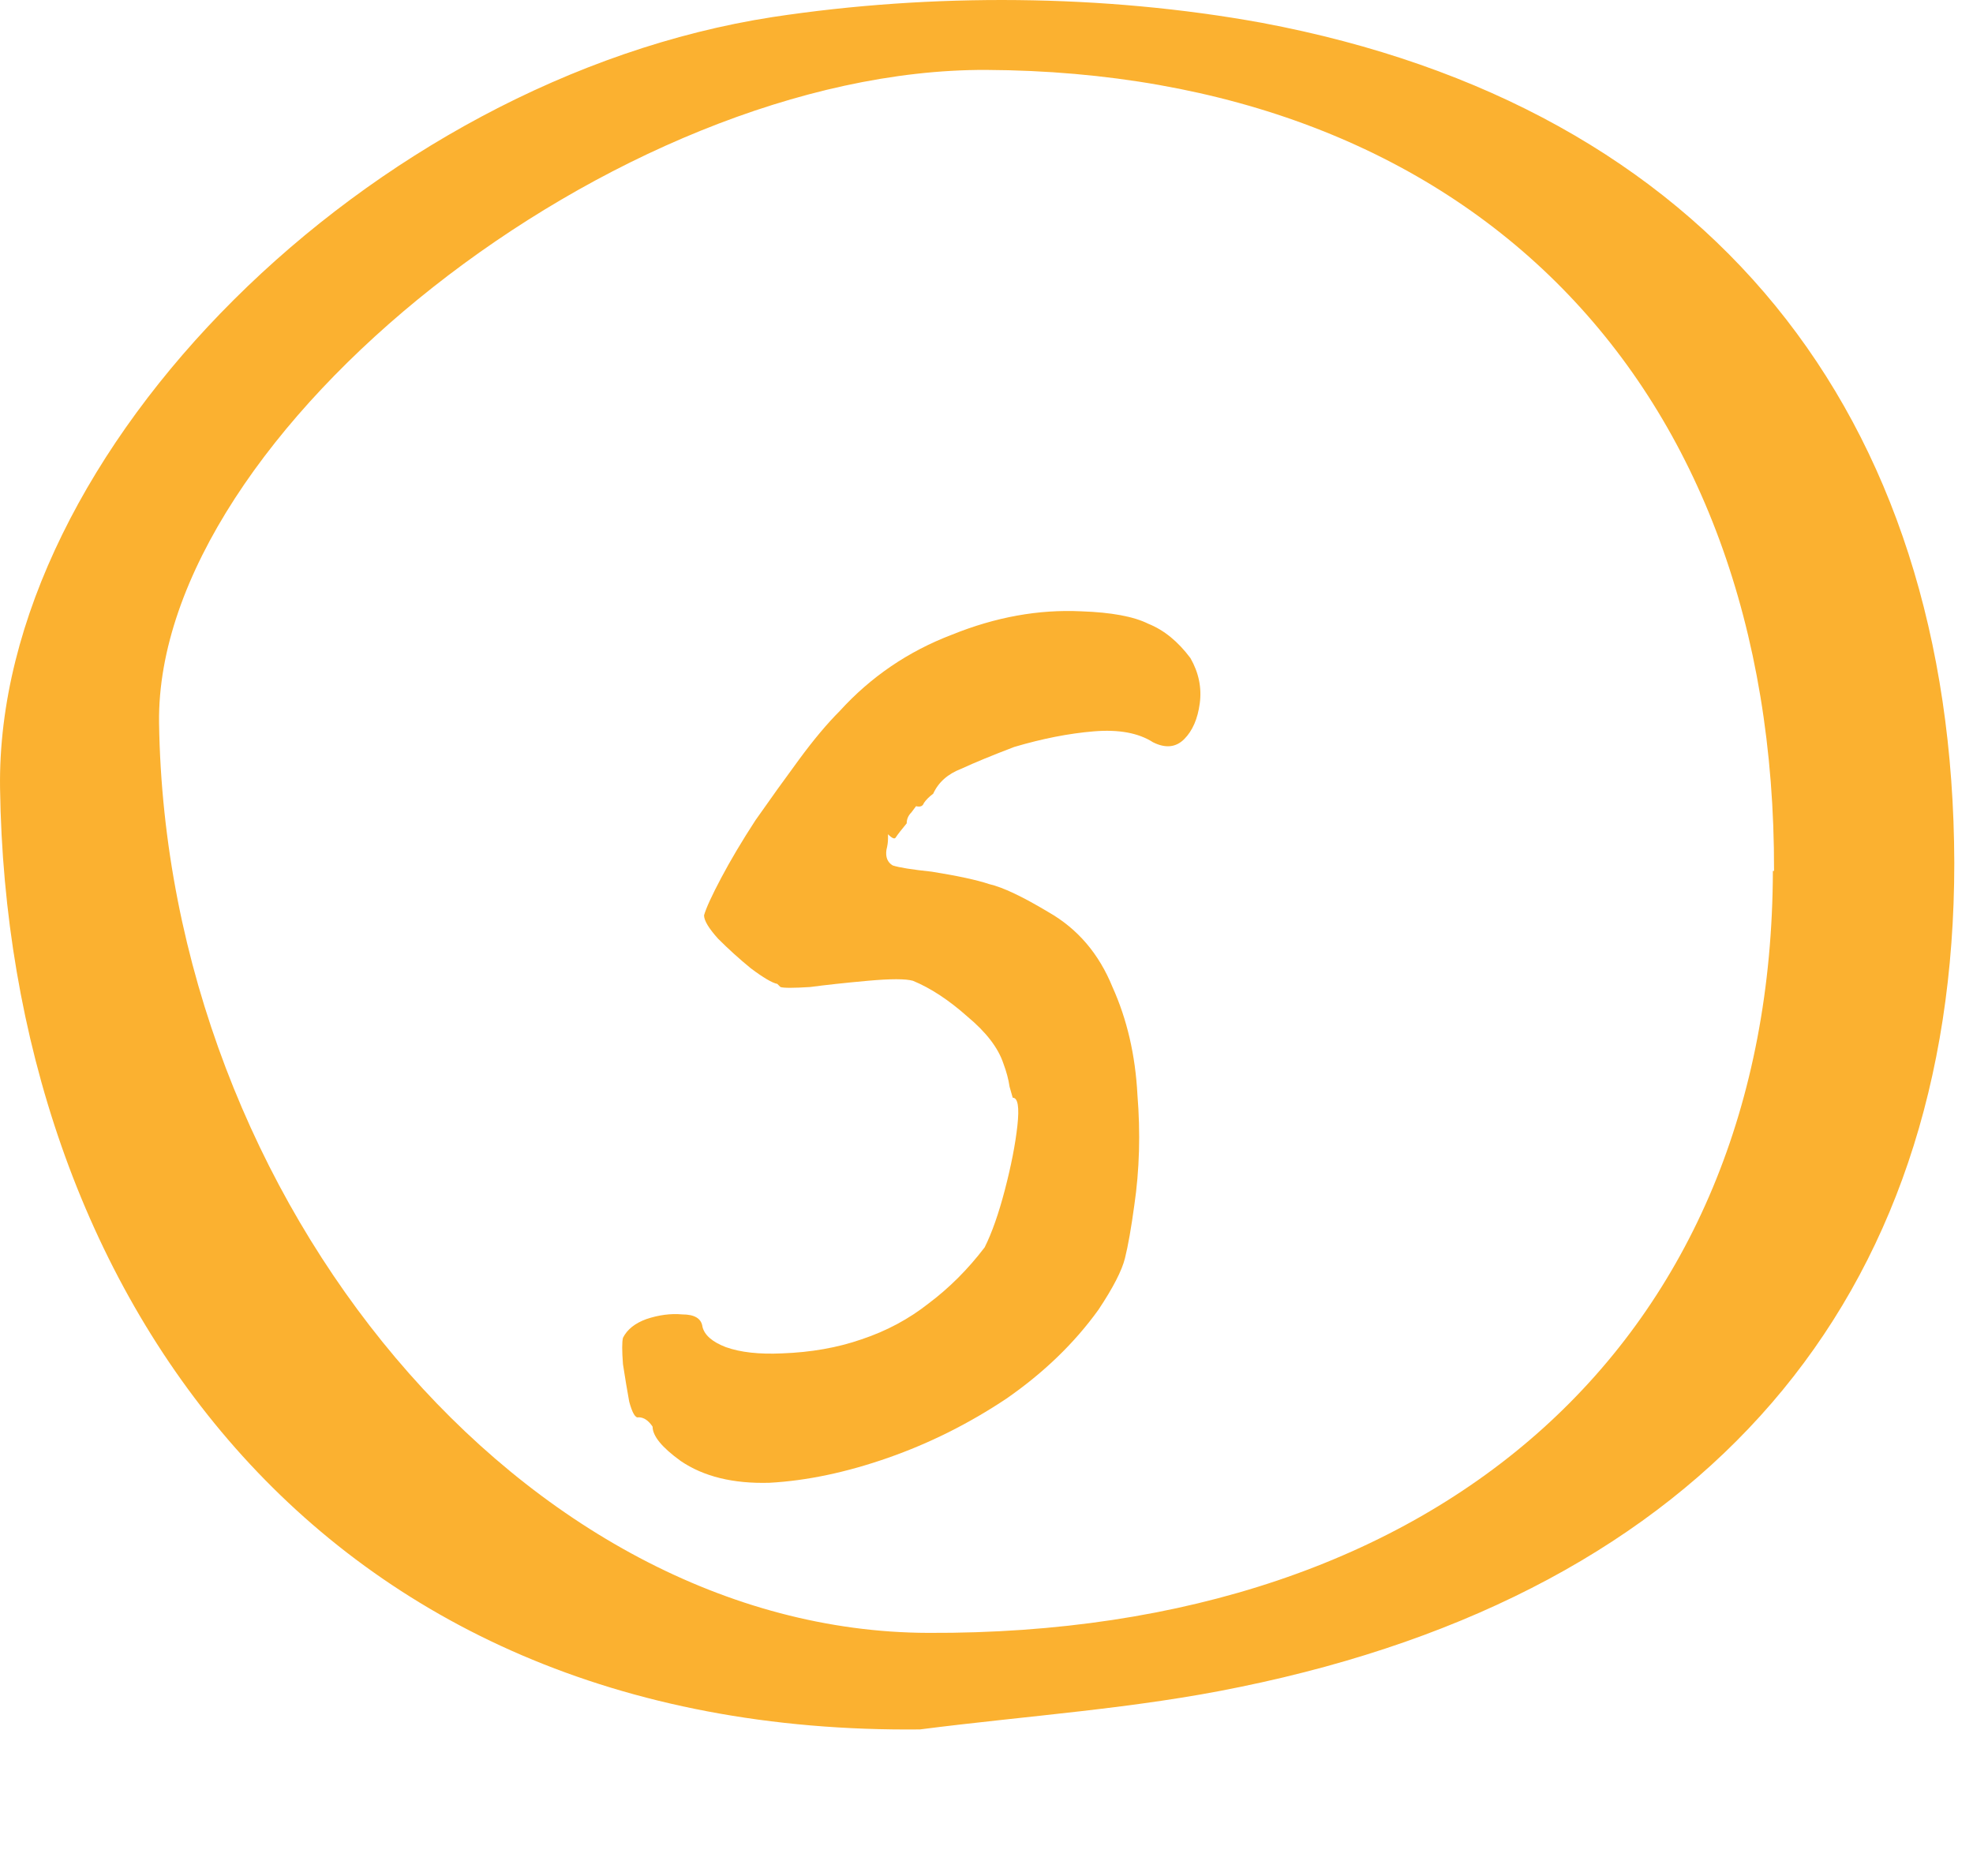 <svg width="81" height="77" viewBox="0 0 81 77" fill="none" xmlns="http://www.w3.org/2000/svg">
<g filter="url(#filter0_d_2_10)">
<path d="M27.944 51.976C27.176 51.421 26.792 50.952 26.792 50.568C26.621 50.312 26.429 50.184 26.216 50.184C26.088 50.227 25.96 50.013 25.832 49.544C25.747 49.075 25.661 48.563 25.576 48.008C25.533 47.453 25.533 47.091 25.576 46.92C25.747 46.579 26.067 46.323 26.536 46.152C27.048 45.981 27.539 45.917 28.008 45.96C28.52 45.96 28.797 46.131 28.84 46.472C28.925 46.813 29.245 47.091 29.8 47.304C30.397 47.517 31.165 47.603 32.104 47.56C33.299 47.517 34.387 47.325 35.368 46.984C36.392 46.643 37.309 46.152 38.12 45.512C38.973 44.872 39.741 44.104 40.424 43.208C40.723 42.611 41 41.821 41.256 40.84C41.512 39.859 41.683 38.984 41.768 38.216C41.853 37.448 41.789 37.064 41.576 37.064C41.576 37.064 41.533 36.915 41.448 36.616C41.405 36.317 41.32 35.997 41.192 35.656C40.979 35.016 40.488 34.376 39.72 33.736C38.952 33.053 38.205 32.563 37.48 32.264C37.181 32.179 36.563 32.179 35.624 32.264C34.685 32.349 33.896 32.435 33.256 32.52C32.573 32.563 32.168 32.563 32.04 32.52C31.955 32.435 31.912 32.392 31.912 32.392C31.699 32.349 31.336 32.136 30.824 31.752C30.355 31.368 29.907 30.963 29.48 30.536C29.096 30.109 28.904 29.789 28.904 29.576C28.989 29.277 29.224 28.765 29.608 28.04C29.992 27.315 30.461 26.525 31.016 25.672C31.613 24.819 32.211 23.987 32.808 23.176C33.405 22.365 33.96 21.704 34.472 21.192C35.752 19.784 37.288 18.739 39.08 18.056C40.872 17.331 42.643 17.011 44.392 17.096C45.629 17.139 46.547 17.309 47.144 17.608C47.784 17.864 48.36 18.333 48.872 19.016C49.213 19.613 49.341 20.232 49.256 20.872C49.171 21.512 48.957 22.003 48.616 22.344C48.275 22.685 47.848 22.728 47.336 22.472C46.739 22.088 45.928 21.939 44.904 22.024C43.88 22.109 42.792 22.323 41.64 22.664C40.744 23.005 40.019 23.304 39.464 23.56C38.909 23.773 38.525 24.115 38.312 24.584C38.141 24.712 38.013 24.84 37.928 24.968C37.885 25.096 37.779 25.139 37.608 25.096C37.608 25.096 37.544 25.181 37.416 25.352C37.288 25.48 37.224 25.629 37.224 25.8C37.011 26.056 36.861 26.248 36.776 26.376C36.733 26.461 36.627 26.419 36.456 26.248C36.456 26.248 36.456 26.312 36.456 26.44C36.456 26.568 36.435 26.717 36.392 26.888C36.349 27.187 36.435 27.4 36.648 27.528C36.904 27.613 37.437 27.699 38.248 27.784C39.315 27.955 40.104 28.125 40.616 28.296C41.171 28.424 41.981 28.808 43.048 29.448C44.243 30.131 45.117 31.155 45.672 32.52C46.269 33.843 46.611 35.315 46.696 36.936C46.824 38.515 46.781 40.029 46.568 41.48C46.44 42.419 46.312 43.144 46.184 43.656C46.056 44.168 45.693 44.872 45.096 45.768C44.115 47.133 42.856 48.349 41.32 49.416C39.784 50.44 38.163 51.251 36.456 51.848C34.749 52.445 33.128 52.787 31.592 52.872C30.099 52.915 28.883 52.616 27.944 51.976Z" fill="#FBB130"/>
</g>
<path d="M37.82 70.997C12.866 71.28 0.292 52.785 0.002 32.357C-0.192 18.533 15.235 3.247 31.726 0.699C38.255 -0.291 45.316 -0.244 51.796 0.935C70.173 4.379 80.183 16.976 80.232 35.423C80.232 53.352 70.028 65.335 50.925 69.251C46.621 70.148 42.172 70.431 37.771 70.997H37.82ZM72.832 35.754C72.881 15.702 60.355 2.964 40.479 2.87C25.343 2.822 6.385 17.778 6.53 29.668C6.821 49.436 21.619 66.987 38.11 67.034C59.243 67.128 72.736 54.956 72.784 35.754H72.832Z" fill="#FBB130"/>
<defs>
<filter id="filter0_d_2_10" x="9.512" y="8.968" width="55.872" height="67.968" filterUnits="userSpaceOnUse" color-interpolation-filters="sRGB">
<feFlood flood-opacity="0" result="BackgroundImageFix"/>
<feColorMatrix in="SourceAlpha" type="matrix" values="0 0 0 0 0 0 0 0 0 0 0 0 0 0 0 0 0 0 127 0" result="hardAlpha"/>
<feOffset dy="8"/>
<feGaussianBlur stdDeviation="8"/>
<feComposite in2="hardAlpha" operator="out"/>
<feColorMatrix type="matrix" values="0 0 0 0 0 0 0 0 0 0 0 0 0 0 0 0 0 0 0.1 0"/>
<feBlend mode="normal" in2="BackgroundImageFix" result="effect1_dropShadow_2_10"/>
<feBlend mode="normal" in="SourceGraphic" in2="effect1_dropShadow_2_10" result="shape"/>
</filter>
</defs>
</svg>
